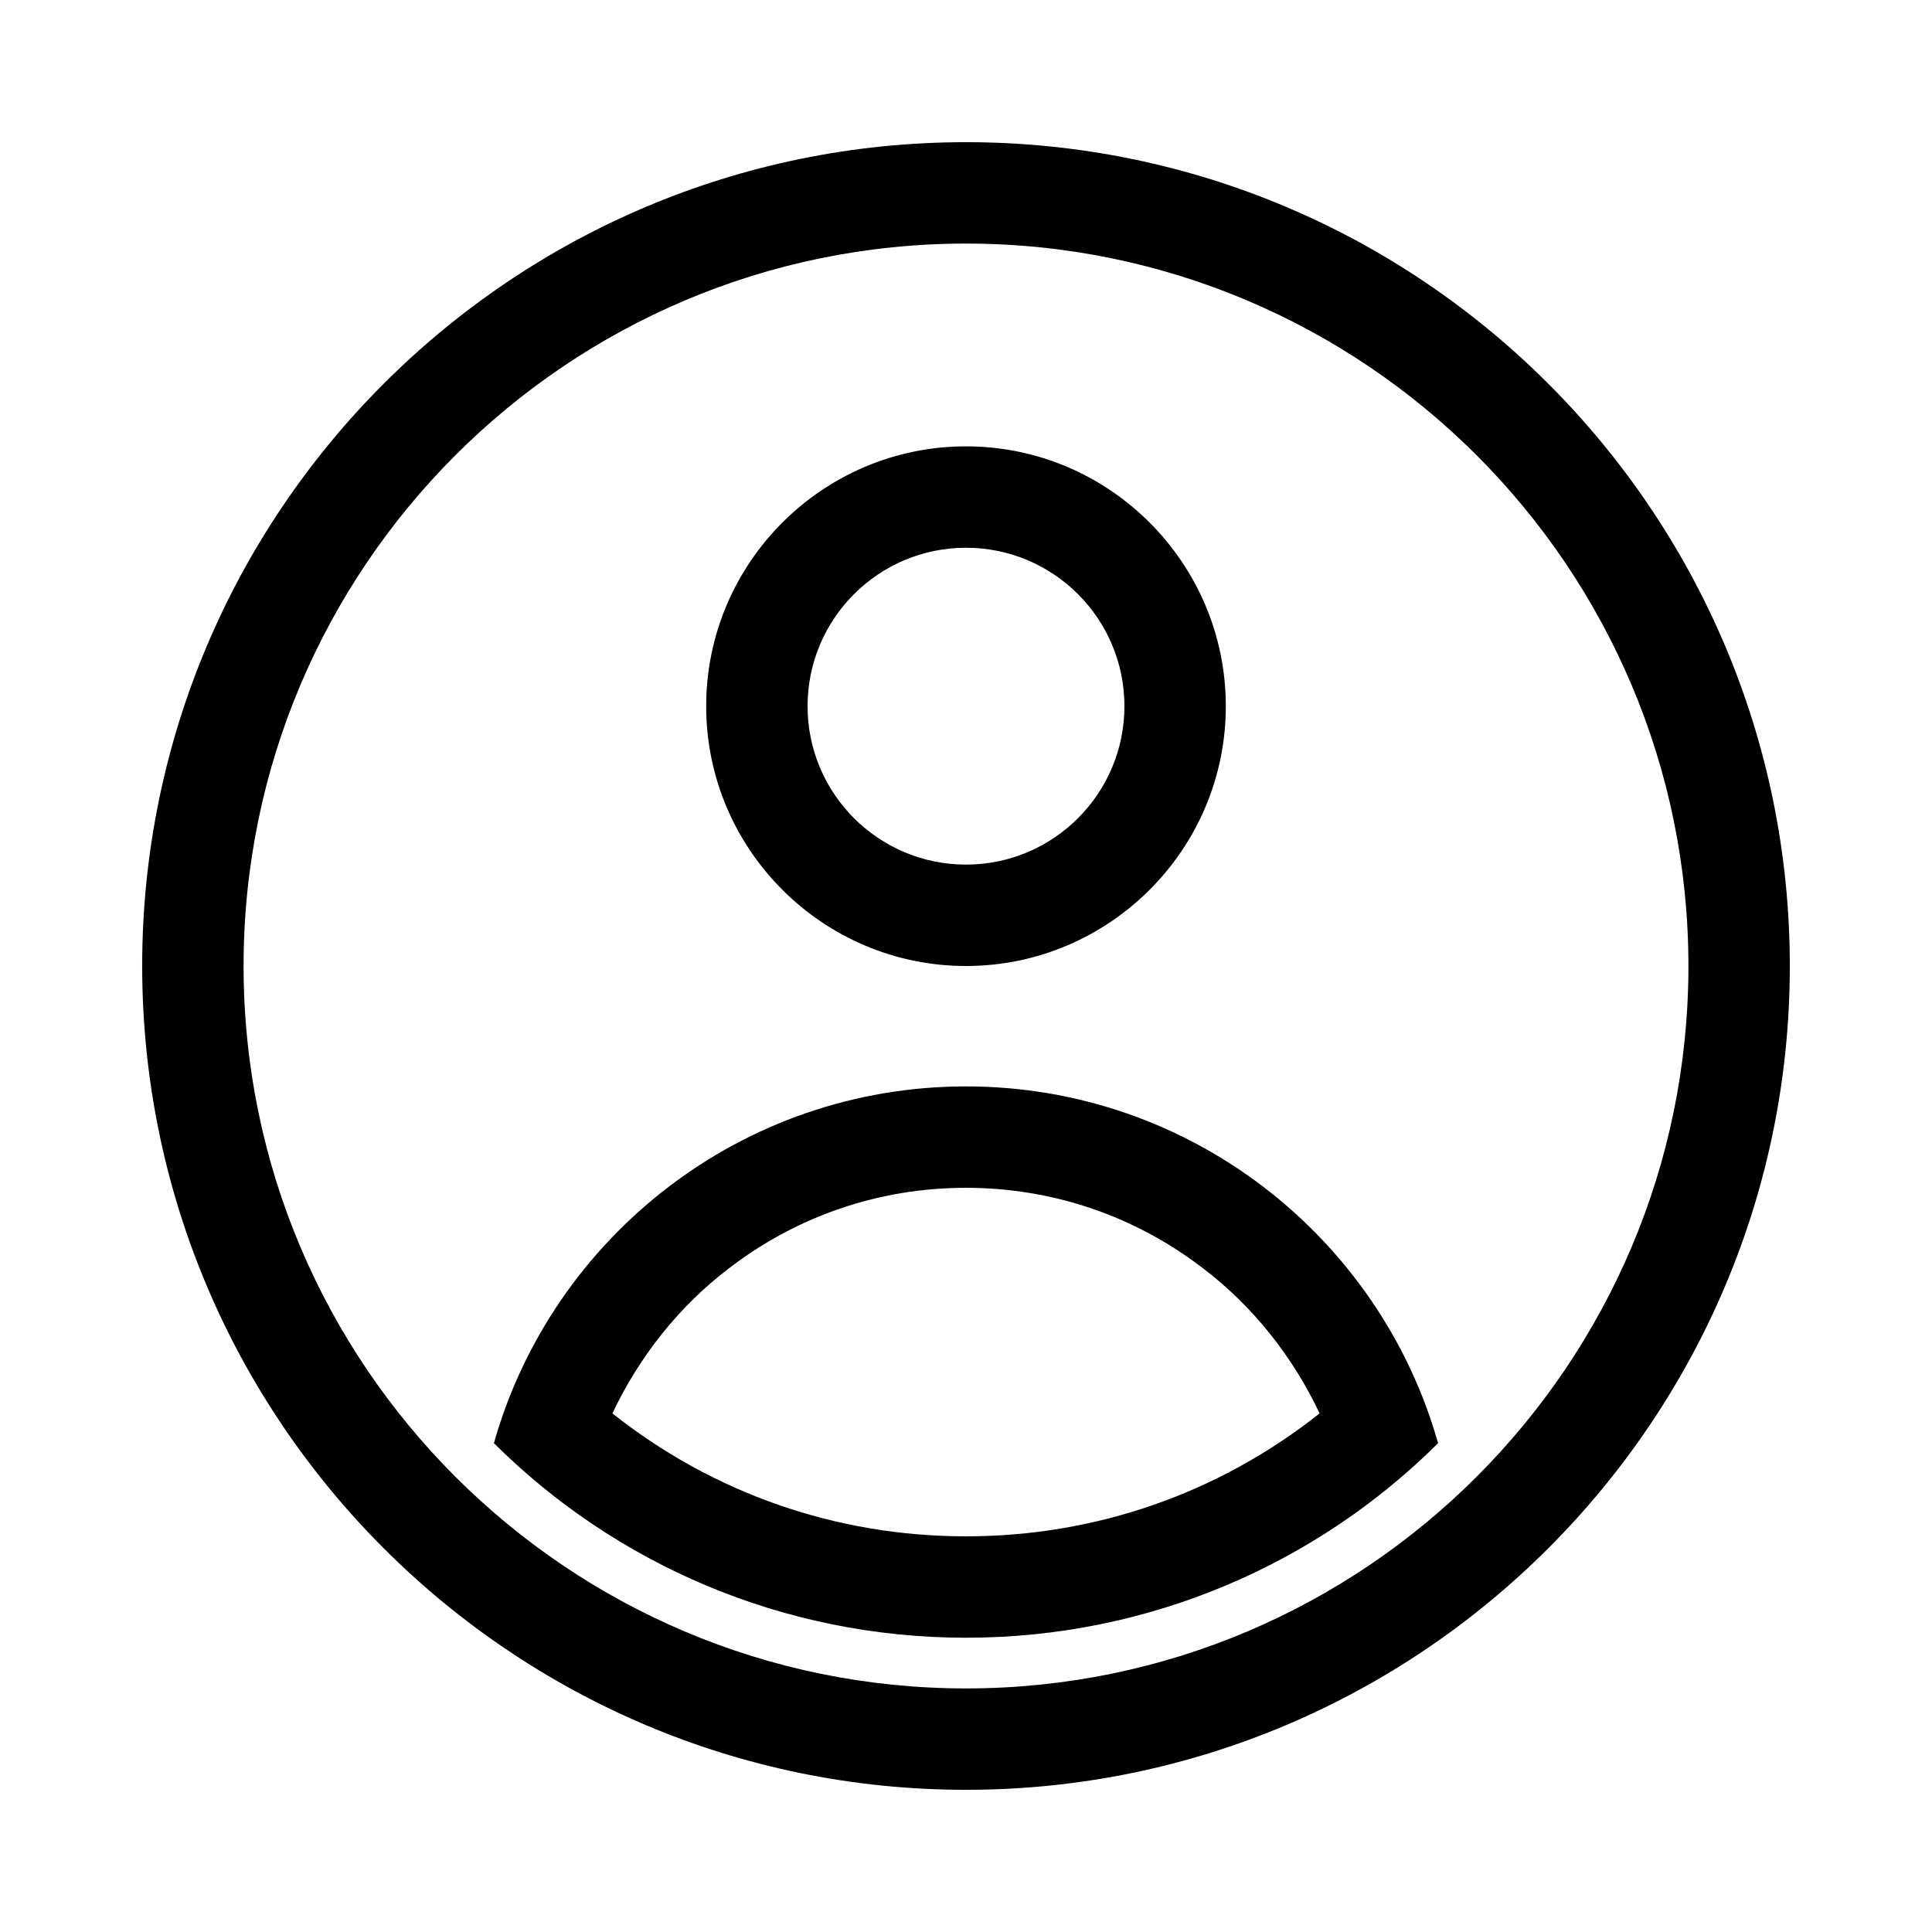 <?xml version="1.0" encoding="UTF-8"?>
<!-- Uploaded to: SVG Repo, www.svgrepo.com, Generator: SVG Repo Mixer Tools -->
<svg fill="#000000" width="800px" height="800px" version="1.1" viewBox="144 144 512 512" xmlns="http://www.w3.org/2000/svg">
 <g>
  <path d="m400 289.16c23.176 0 41.984 18.809 41.984 41.984s-18.809 41.984-41.984 41.984-41.984-18.809-41.984-41.984 18.809-41.984 41.984-41.984m0-26.871c-37.953 0-68.855 30.898-68.855 68.855 0 37.953 30.898 68.855 68.855 68.855 37.953 0 68.855-30.898 68.855-68.855-0.004-37.953-30.902-68.855-68.855-68.855z"/>
  <path d="m400 458.78c22.84 0 44.672 7.391 62.809 21.328 13.266 10.078 23.848 23.512 30.898 38.457-26.703 21.16-59.281 32.578-93.707 32.578s-67.008-11.418-93.707-32.578c7.055-14.945 17.633-28.383 30.898-38.457 18.137-13.941 39.969-21.328 62.809-21.328m0-26.871c-59.449 0-109.66 39.969-125.11 94.547 32.074 31.91 76.41 51.559 125.11 51.559s93.035-19.648 125.11-51.555c-15.453-54.582-65.664-94.551-125.11-94.551z"/>
  <path d="m400 618.32c-120.41 0-218.32-97.906-218.32-218.32-0.004-120.41 97.906-218.32 218.32-218.32s218.32 97.906 218.32 218.32c0 120.41-97.906 218.32-218.32 218.32zm0-409.77c-105.63 0-191.45 85.816-191.45 191.45s85.816 191.45 191.45 191.45 191.45-85.816 191.45-191.45c-0.004-105.63-85.82-191.45-191.45-191.45z"/>
 </g>
</svg>